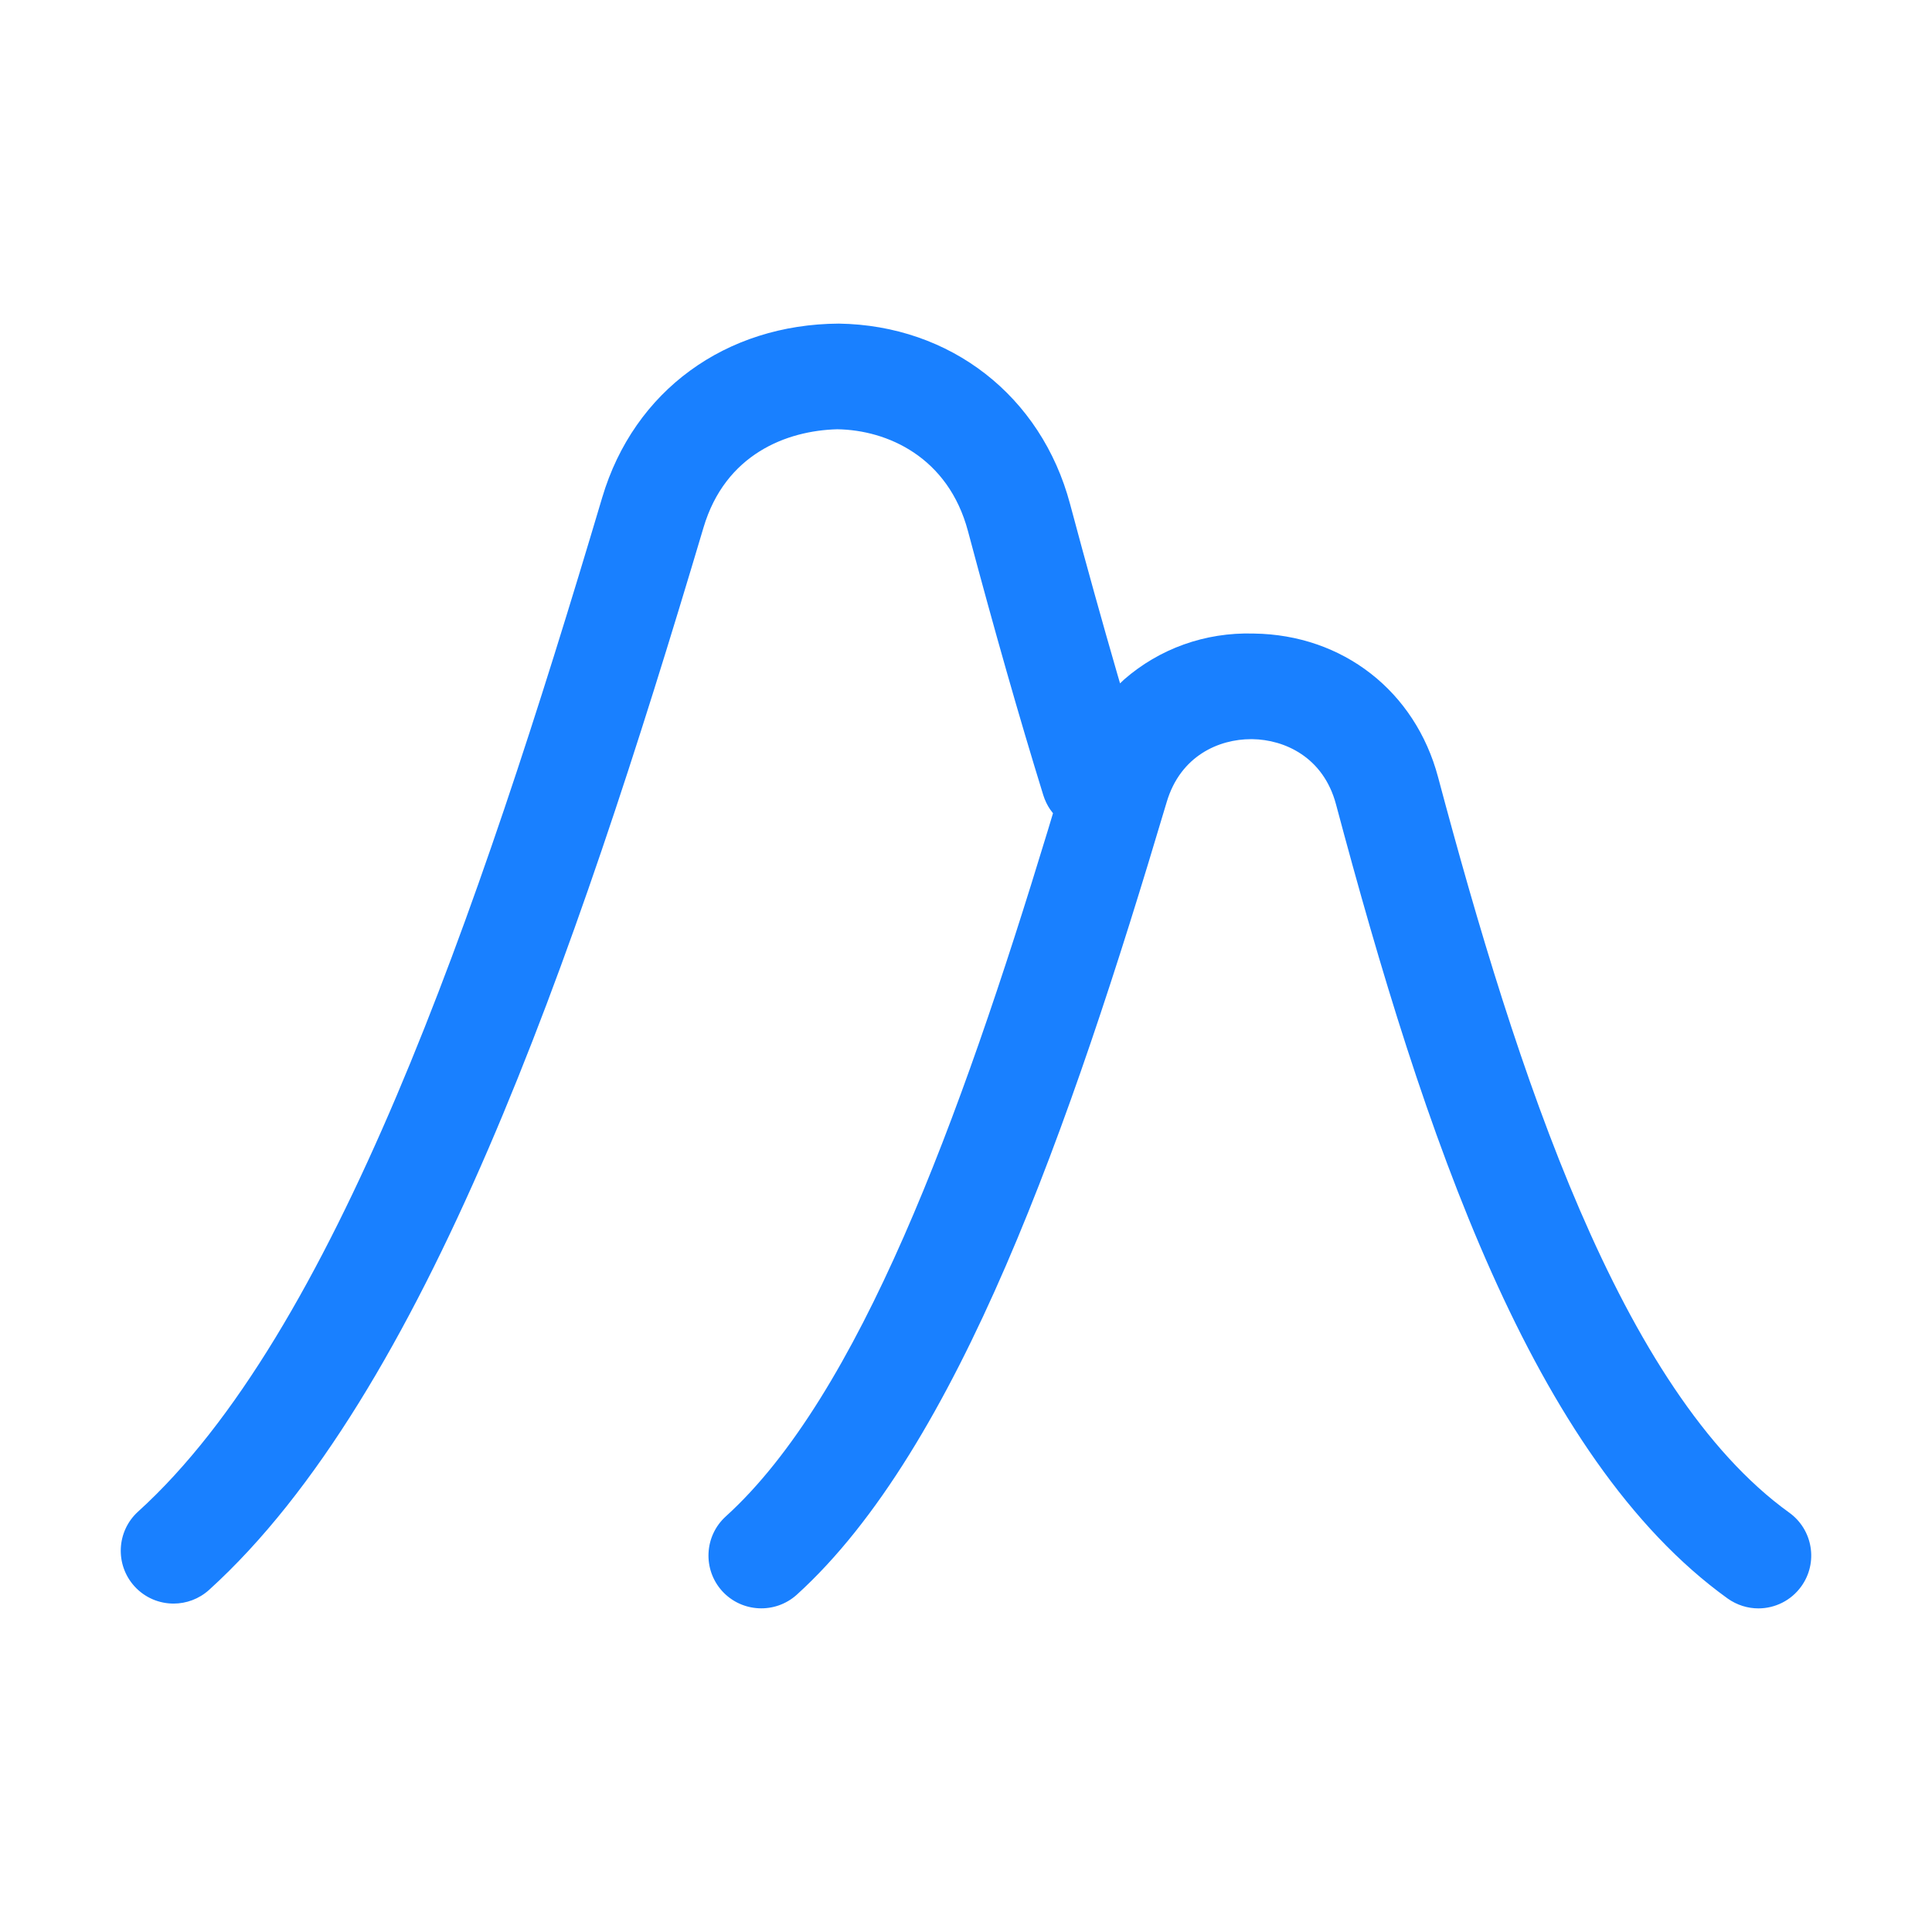 <?xml version="1.0" encoding="utf-8"?>
<svg xmlns="http://www.w3.org/2000/svg" height="32" width="32" viewBox="0 0 32 32">
  <g>
    <path id="path1" transform="rotate(0,16,16) translate(2,5.36) scale(0.875,0.875)  " fill="#1980FF" d="M13.591,0C15.706,0.031 17.424,1.37 17.969,3.412 18.28,4.576 18.577,5.642 18.864,6.632L18.916,6.81 18.996,6.734C19.656,6.16 20.516,5.839 21.449,5.867 23.134,5.89 24.503,6.958 24.936,8.585 26.428,14.177 28.385,20.205 31.584,22.508 32.032,22.831 32.134,23.456 31.811,23.904 31.616,24.175 31.31,24.32 30.999,24.32 30.797,24.32 30.593,24.258 30.416,24.132 26.716,21.467 24.667,15.333 23.004,9.1 22.765,8.204 22.029,7.875 21.421,7.866L21.395,7.866C20.79,7.866 20.06,8.178 19.799,9.057 17.967,15.213 15.852,21.291 12.797,24.061 12.389,24.429 11.757,24.401 11.384,23.992 11.014,23.583 11.044,22.95 11.453,22.579 13.977,20.291 15.882,15.073 17.551,9.587L17.647,9.268 17.593,9.197C17.538,9.116 17.494,9.025 17.463,8.926 17.007,7.451 16.541,5.816 16.037,3.927 15.663,2.527 14.514,2.014 13.563,2 12.607,2.025 11.444,2.469 11.031,3.861 8.572,12.126 5.736,20.284 1.672,23.97 1.48,24.143 1.24,24.229 1,24.229 0.728,24.229 0.457,24.119 0.259,23.901 -0.111,23.492 -0.081,22.859 0.328,22.488 4.029,19.132 6.738,11.278 9.114,3.291 9.717,1.263 11.455,0.013 13.591,0z" />
  </g>
</svg>